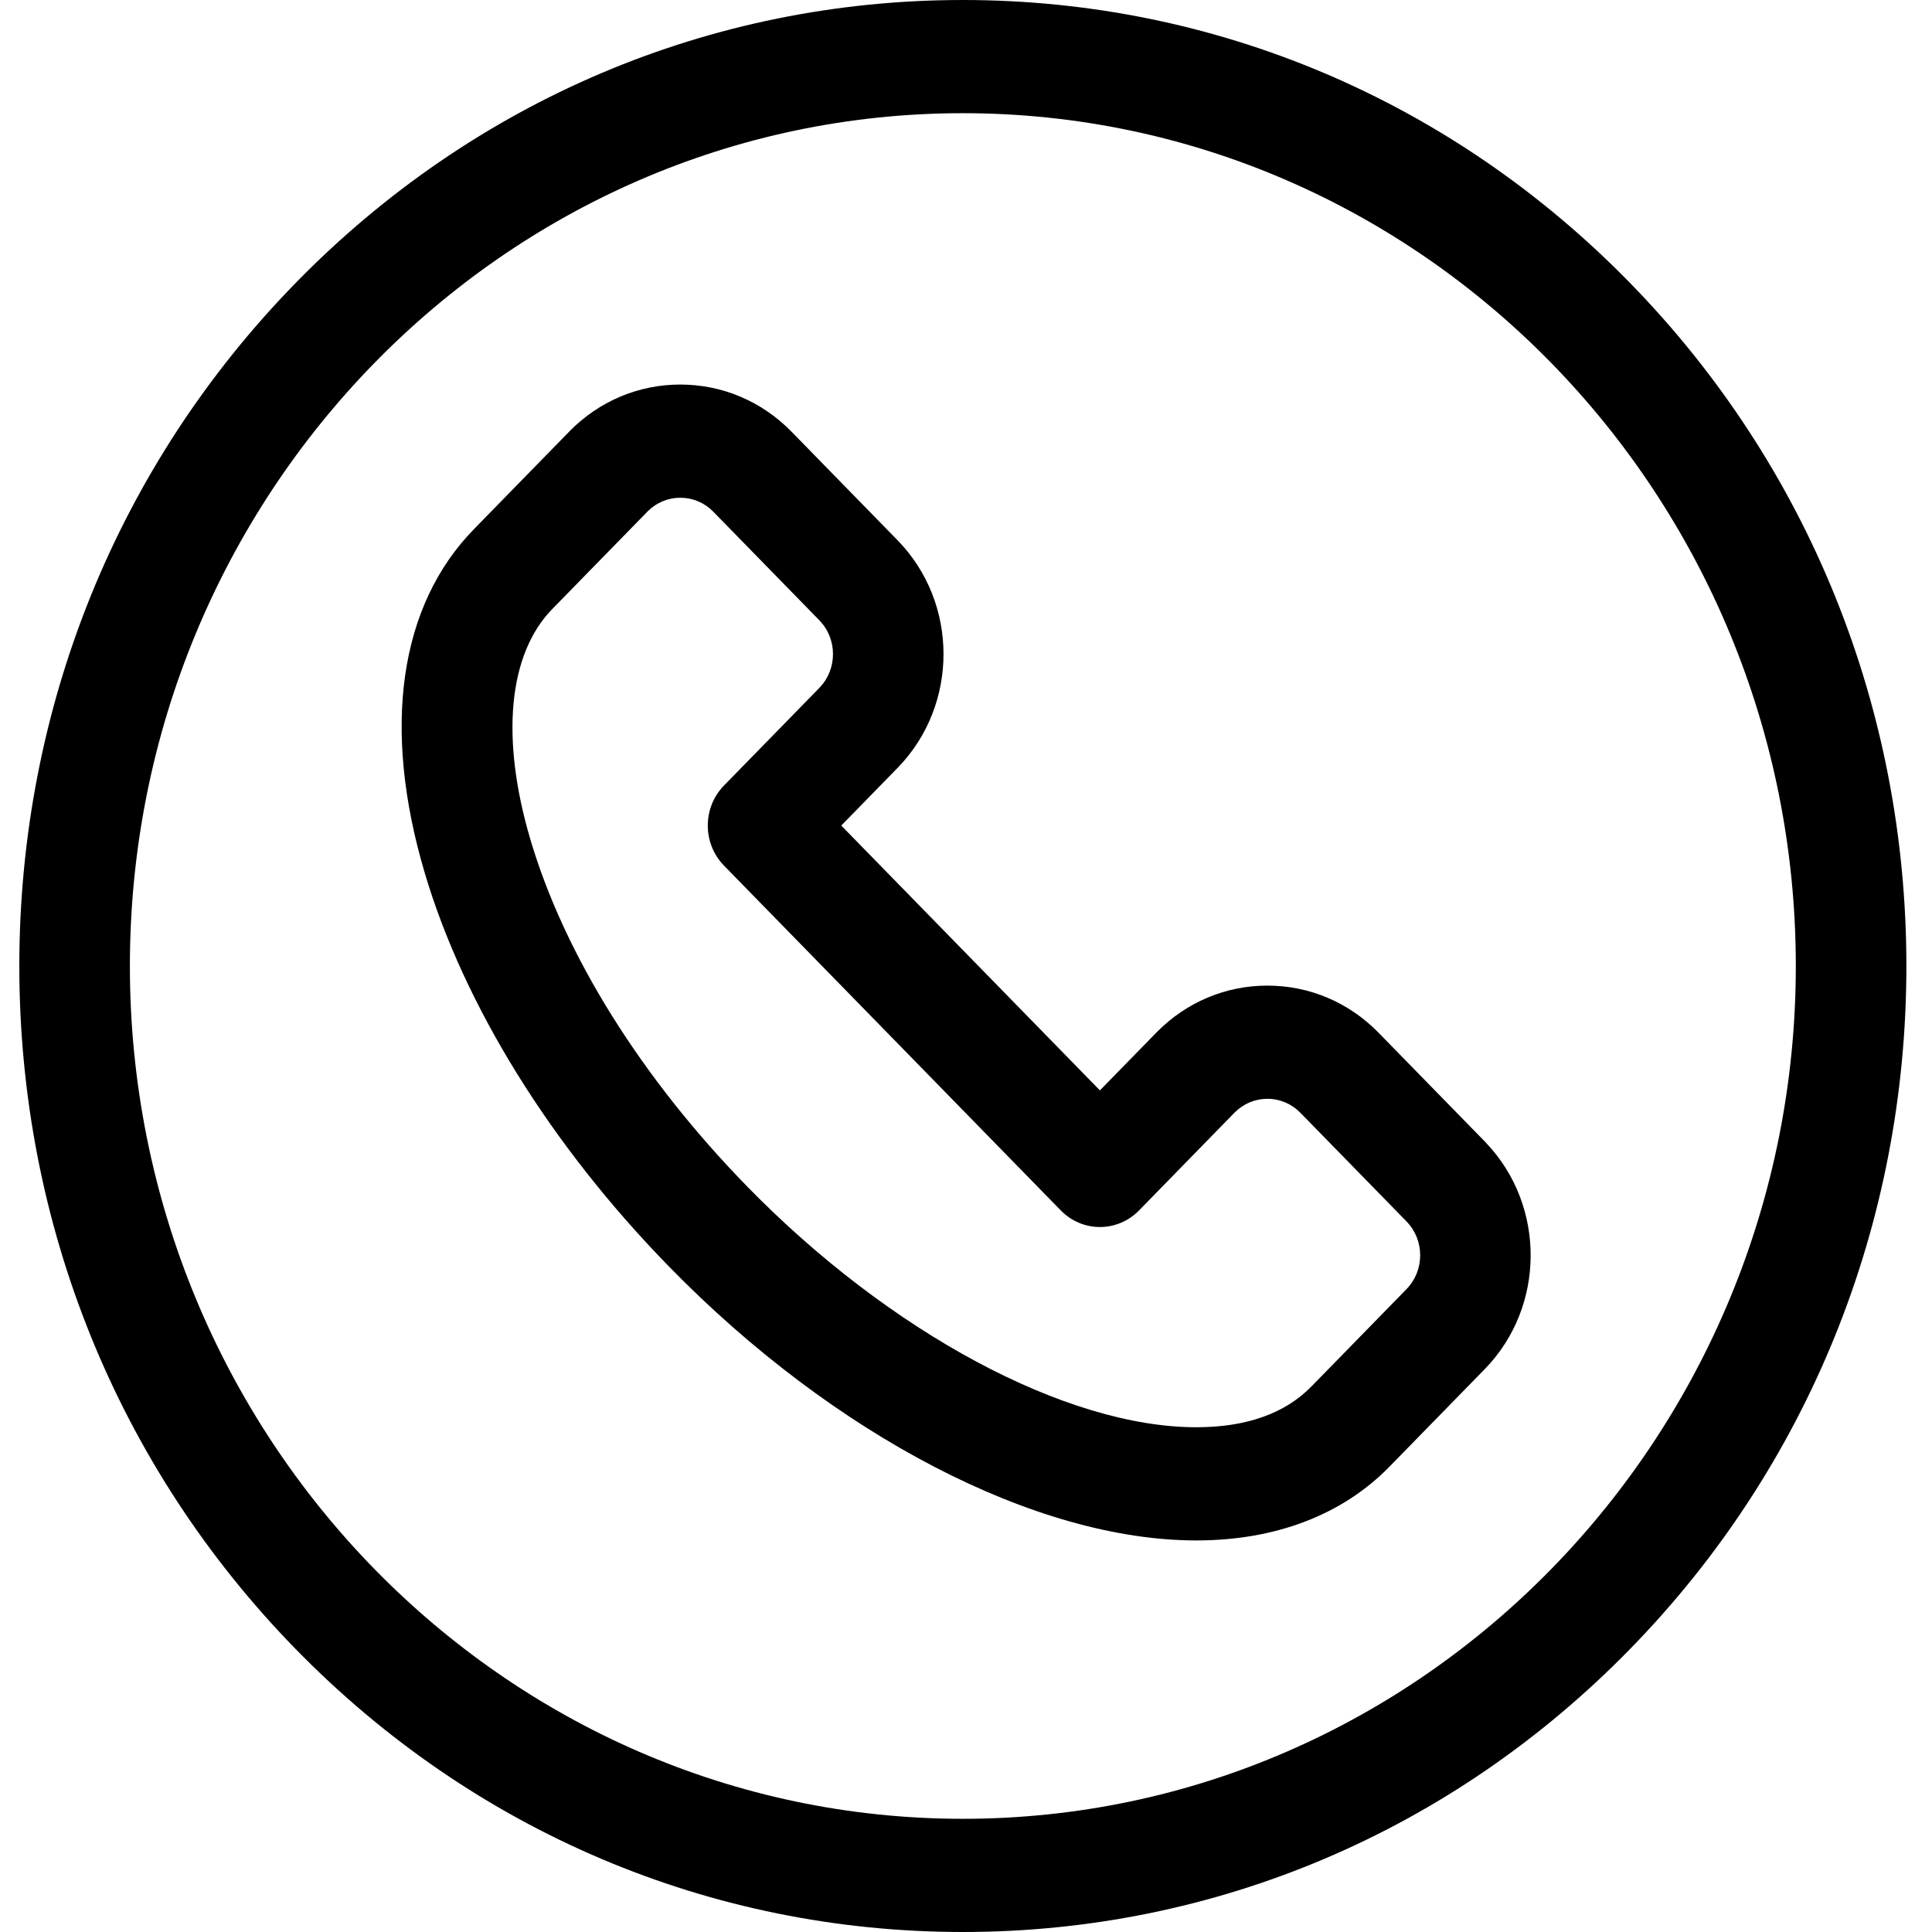 <svg width="100" height="100" viewBox="0 0 100 100" fill="none" xmlns="http://www.w3.org/2000/svg">
<path d="M76.895 59.127C76.88 59.111 76.865 59.095 76.849 59.079C76.842 59.072 76.834 59.064 76.826 59.056L71.356 53.456C69.819 51.881 67.775 51.015 65.6 51.015C63.439 51.015 61.406 51.871 59.871 53.428C59.86 53.439 59.85 53.45 59.839 53.461L56.931 56.438L43.544 42.731L46.45 39.755C46.462 39.744 46.472 39.732 46.482 39.722C49.629 36.47 49.621 31.203 46.456 27.962L40.994 22.37C40.983 22.36 40.974 22.349 40.964 22.34C39.427 20.769 37.384 19.904 35.213 19.904C33.048 19.904 31.012 20.763 29.477 22.324C29.456 22.345 29.435 22.366 29.415 22.389L26.907 24.956C25.587 26.307 24.574 27.344 24.535 27.385C20.661 31.35 19.756 37.671 21.985 45.184C24.027 52.065 28.52 59.303 34.635 65.564C43.172 74.304 53.627 79.733 61.919 79.733C66.02 79.733 69.481 78.41 71.915 75.917C71.966 75.866 73.366 74.432 75.029 72.73L76.849 70.866C76.852 70.863 76.855 70.86 76.859 70.856C79.986 67.644 80.016 62.434 76.944 59.182C76.928 59.163 76.911 59.144 76.895 59.127ZM72.823 66.701C72.806 66.719 72.788 66.737 72.771 66.755L70.982 68.587C69.348 70.26 67.968 71.673 67.879 71.763C66.511 73.164 64.506 73.874 61.919 73.874C55.192 73.874 46.072 68.986 38.682 61.421C33.219 55.828 29.235 49.457 27.461 43.48C25.898 38.213 26.306 33.857 28.584 31.525L33.501 26.491C33.511 26.481 33.52 26.472 33.529 26.462C33.982 26.011 34.579 25.763 35.213 25.763C35.85 25.763 36.45 26.014 36.905 26.47C36.911 26.477 36.918 26.484 36.925 26.491L42.408 32.105C43.351 33.07 43.351 34.641 42.408 35.606C42.407 35.607 42.405 35.609 42.403 35.611V35.612L37.473 40.659C36.356 41.804 36.356 43.658 37.473 44.803L54.908 62.653C55.445 63.203 56.173 63.511 56.931 63.511C57.691 63.511 58.419 63.202 58.955 62.653L63.854 57.636C63.872 57.619 63.889 57.6 63.907 57.583C64.362 57.126 64.963 56.874 65.6 56.874C66.246 56.874 66.852 57.132 67.309 57.599L72.778 63.197L72.79 63.21C72.796 63.216 72.802 63.222 72.807 63.229C73.737 64.186 73.742 65.737 72.823 66.701Z" fill="black"/>
<path d="M84.37 14.645C75.146 5.201 62.883 0 49.837 0C36.792 0 24.528 5.201 15.304 14.645C6.08 24.089 1 36.645 1 50C1 63.355 6.08 75.912 15.304 85.355C24.528 94.799 36.792 100 49.837 100C62.882 100 75.146 94.799 84.37 85.355C93.594 75.912 98.674 63.356 98.674 50C98.674 36.645 93.594 24.089 84.37 14.645ZM49.837 94.141C26.064 94.141 6.723 74.338 6.723 50C6.723 25.662 26.064 5.86 49.837 5.859C73.611 5.86 92.951 25.662 92.951 50C92.951 74.339 73.61 94.141 49.837 94.141Z" fill="black"/>
</svg>

